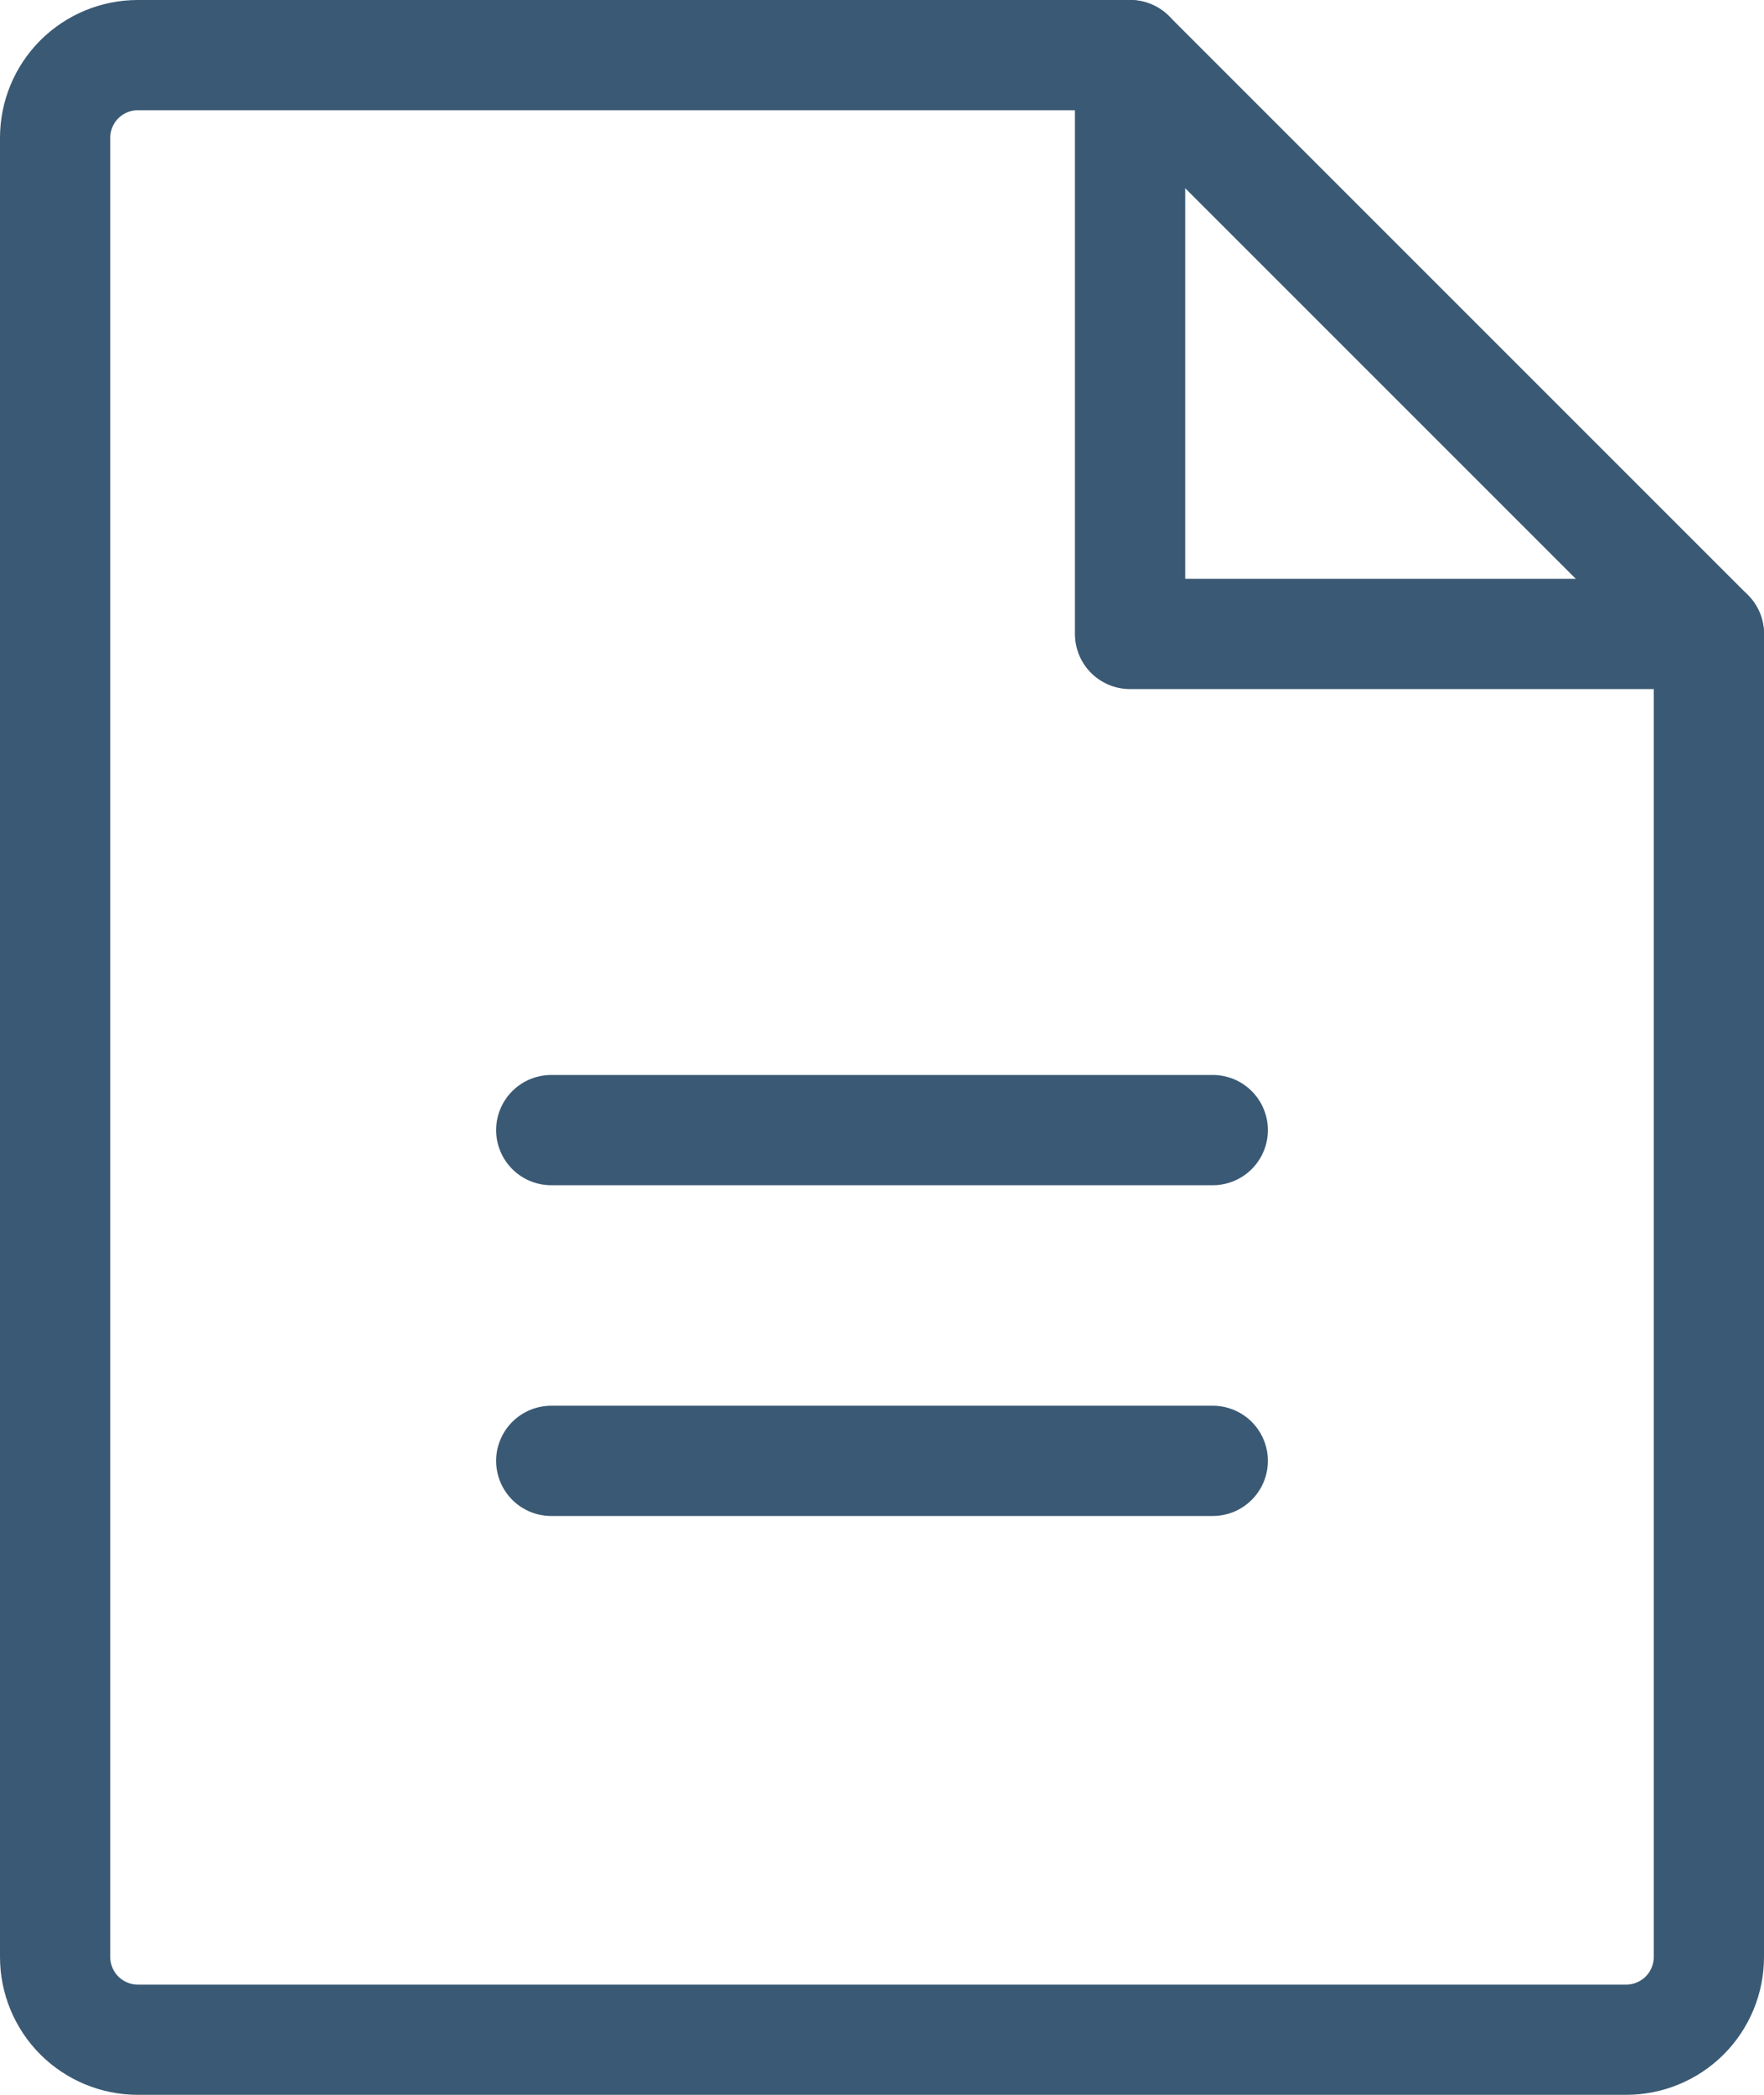 <svg width="32" height="38" viewBox="0 0 32 38" fill="none" xmlns="http://www.w3.org/2000/svg">
<path d="M29.5 37H2.5C2.102 37 1.721 36.842 1.439 36.561C1.158 36.279 1 35.898 1 35.5V2.5C1 2.102 1.158 1.721 1.439 1.439C1.721 1.158 2.102 1 2.5 1H20.5L31 11.5V35.5C31 35.898 30.842 36.279 30.561 36.561C30.279 36.842 29.898 37 29.5 37Z" stroke="#3A5974" stroke-width="2" stroke-linecap="round" stroke-linejoin="round"/>
<path d="M20.5 1V11.5H31" stroke="#3A5974" stroke-width="2" stroke-linecap="round" stroke-linejoin="round"/>
<path d="M10 20.5H22" stroke="#3A5974" stroke-width="2" stroke-linecap="round" stroke-linejoin="round"/>
<path d="M10 26.5H22" stroke="#3A5974" stroke-width="2" stroke-linecap="round" stroke-linejoin="round"/>
</svg>
